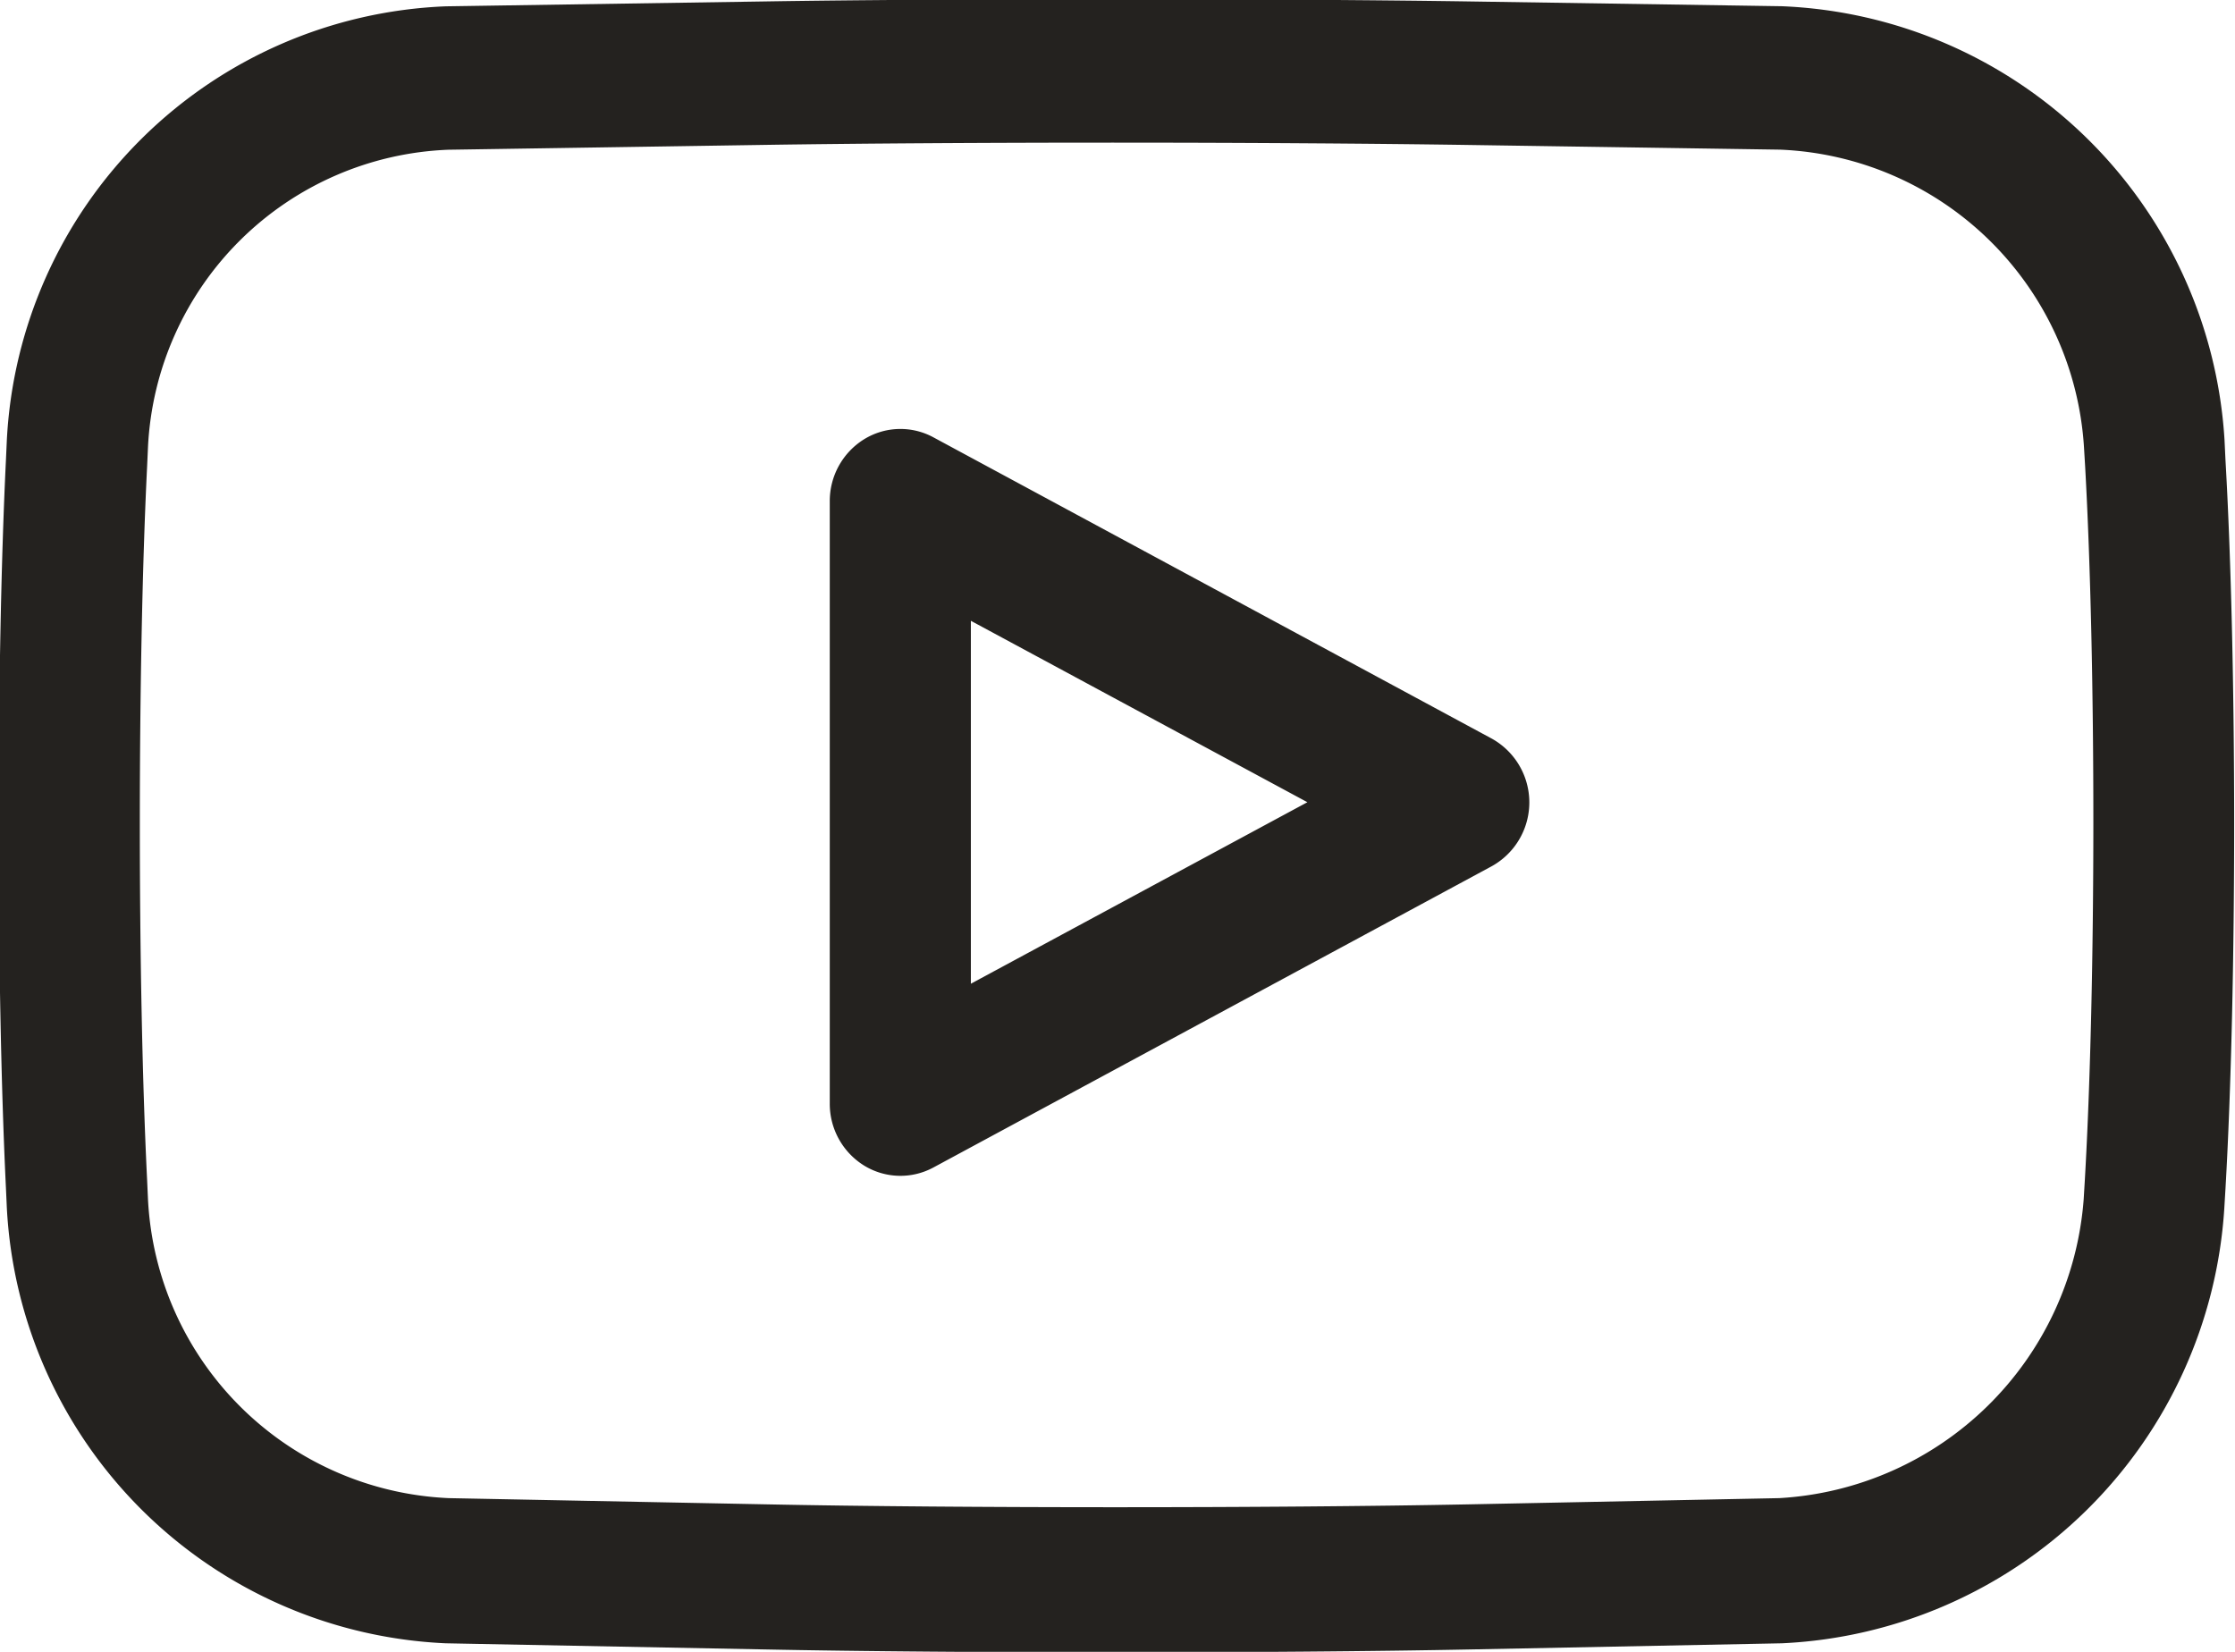 <svg xmlns="http://www.w3.org/2000/svg" width="23" height="17" viewBox="0 0 23 17">
  <defs>
    <style>
      .cls-1 {
        fill: #24221f;
        fill-rule: evenodd;
      }
    </style>
  </defs>
  <path id="Forma_1" data-name="Forma 1" class="cls-1" d="M474.892,676.525a4.758,4.758,0,0,0-4.557-4.461l-3.2-.049c-2-.03-5.279-0.032-7.281,0l-3.264.05a4.71,4.71,0,0,0-4.52,4.471l-0.009.2c-0.1,2.065-.1,5.424,0,7.489l0.009,0.2a4.735,4.735,0,0,0,4.517,4.487l3.271,0.063c1,0.02,2.311.03,3.625,0.03s2.655-.01,3.662-0.03l3.191-.063a4.783,4.783,0,0,0,4.554-4.478l0.012-.2c0.119-2.068.119-5.432,0-7.5Zm-1.437,7.614-0.012.2a3.332,3.332,0,0,1-3.133,3.079l-3.191.064c-1.988.039-5.241,0.04-7.231,0l-3.271-.064a3.242,3.242,0,0,1-3.094-3.073l-0.009-.2c-0.1-2.024-.1-5.32,0-7.346l0.009-.2a3.22,3.22,0,0,1,3.091-3.058l3.264-.05c0.983-.015,2.275-0.023,3.571-0.023,1.328,0,2.659.009,3.667,0.024l3.2,0.048a3.269,3.269,0,0,1,3.13,3.064l0.012,0.2C473.571,678.832,473.571,682.119,473.455,684.139Zm-6.106-4.539-5.745-3.1a0.712,0.712,0,0,0-.714.022,0.748,0.748,0,0,0-.351.636v6.2a0.747,0.747,0,0,0,.351.636,0.714,0.714,0,0,0,.714.022l5.745-3.1A0.751,0.751,0,0,0,467.349,679.6Zm-5.358,2.524v-3.735l3.463,1.867Z" transform="translate(-452 -672)"/>
</svg>
